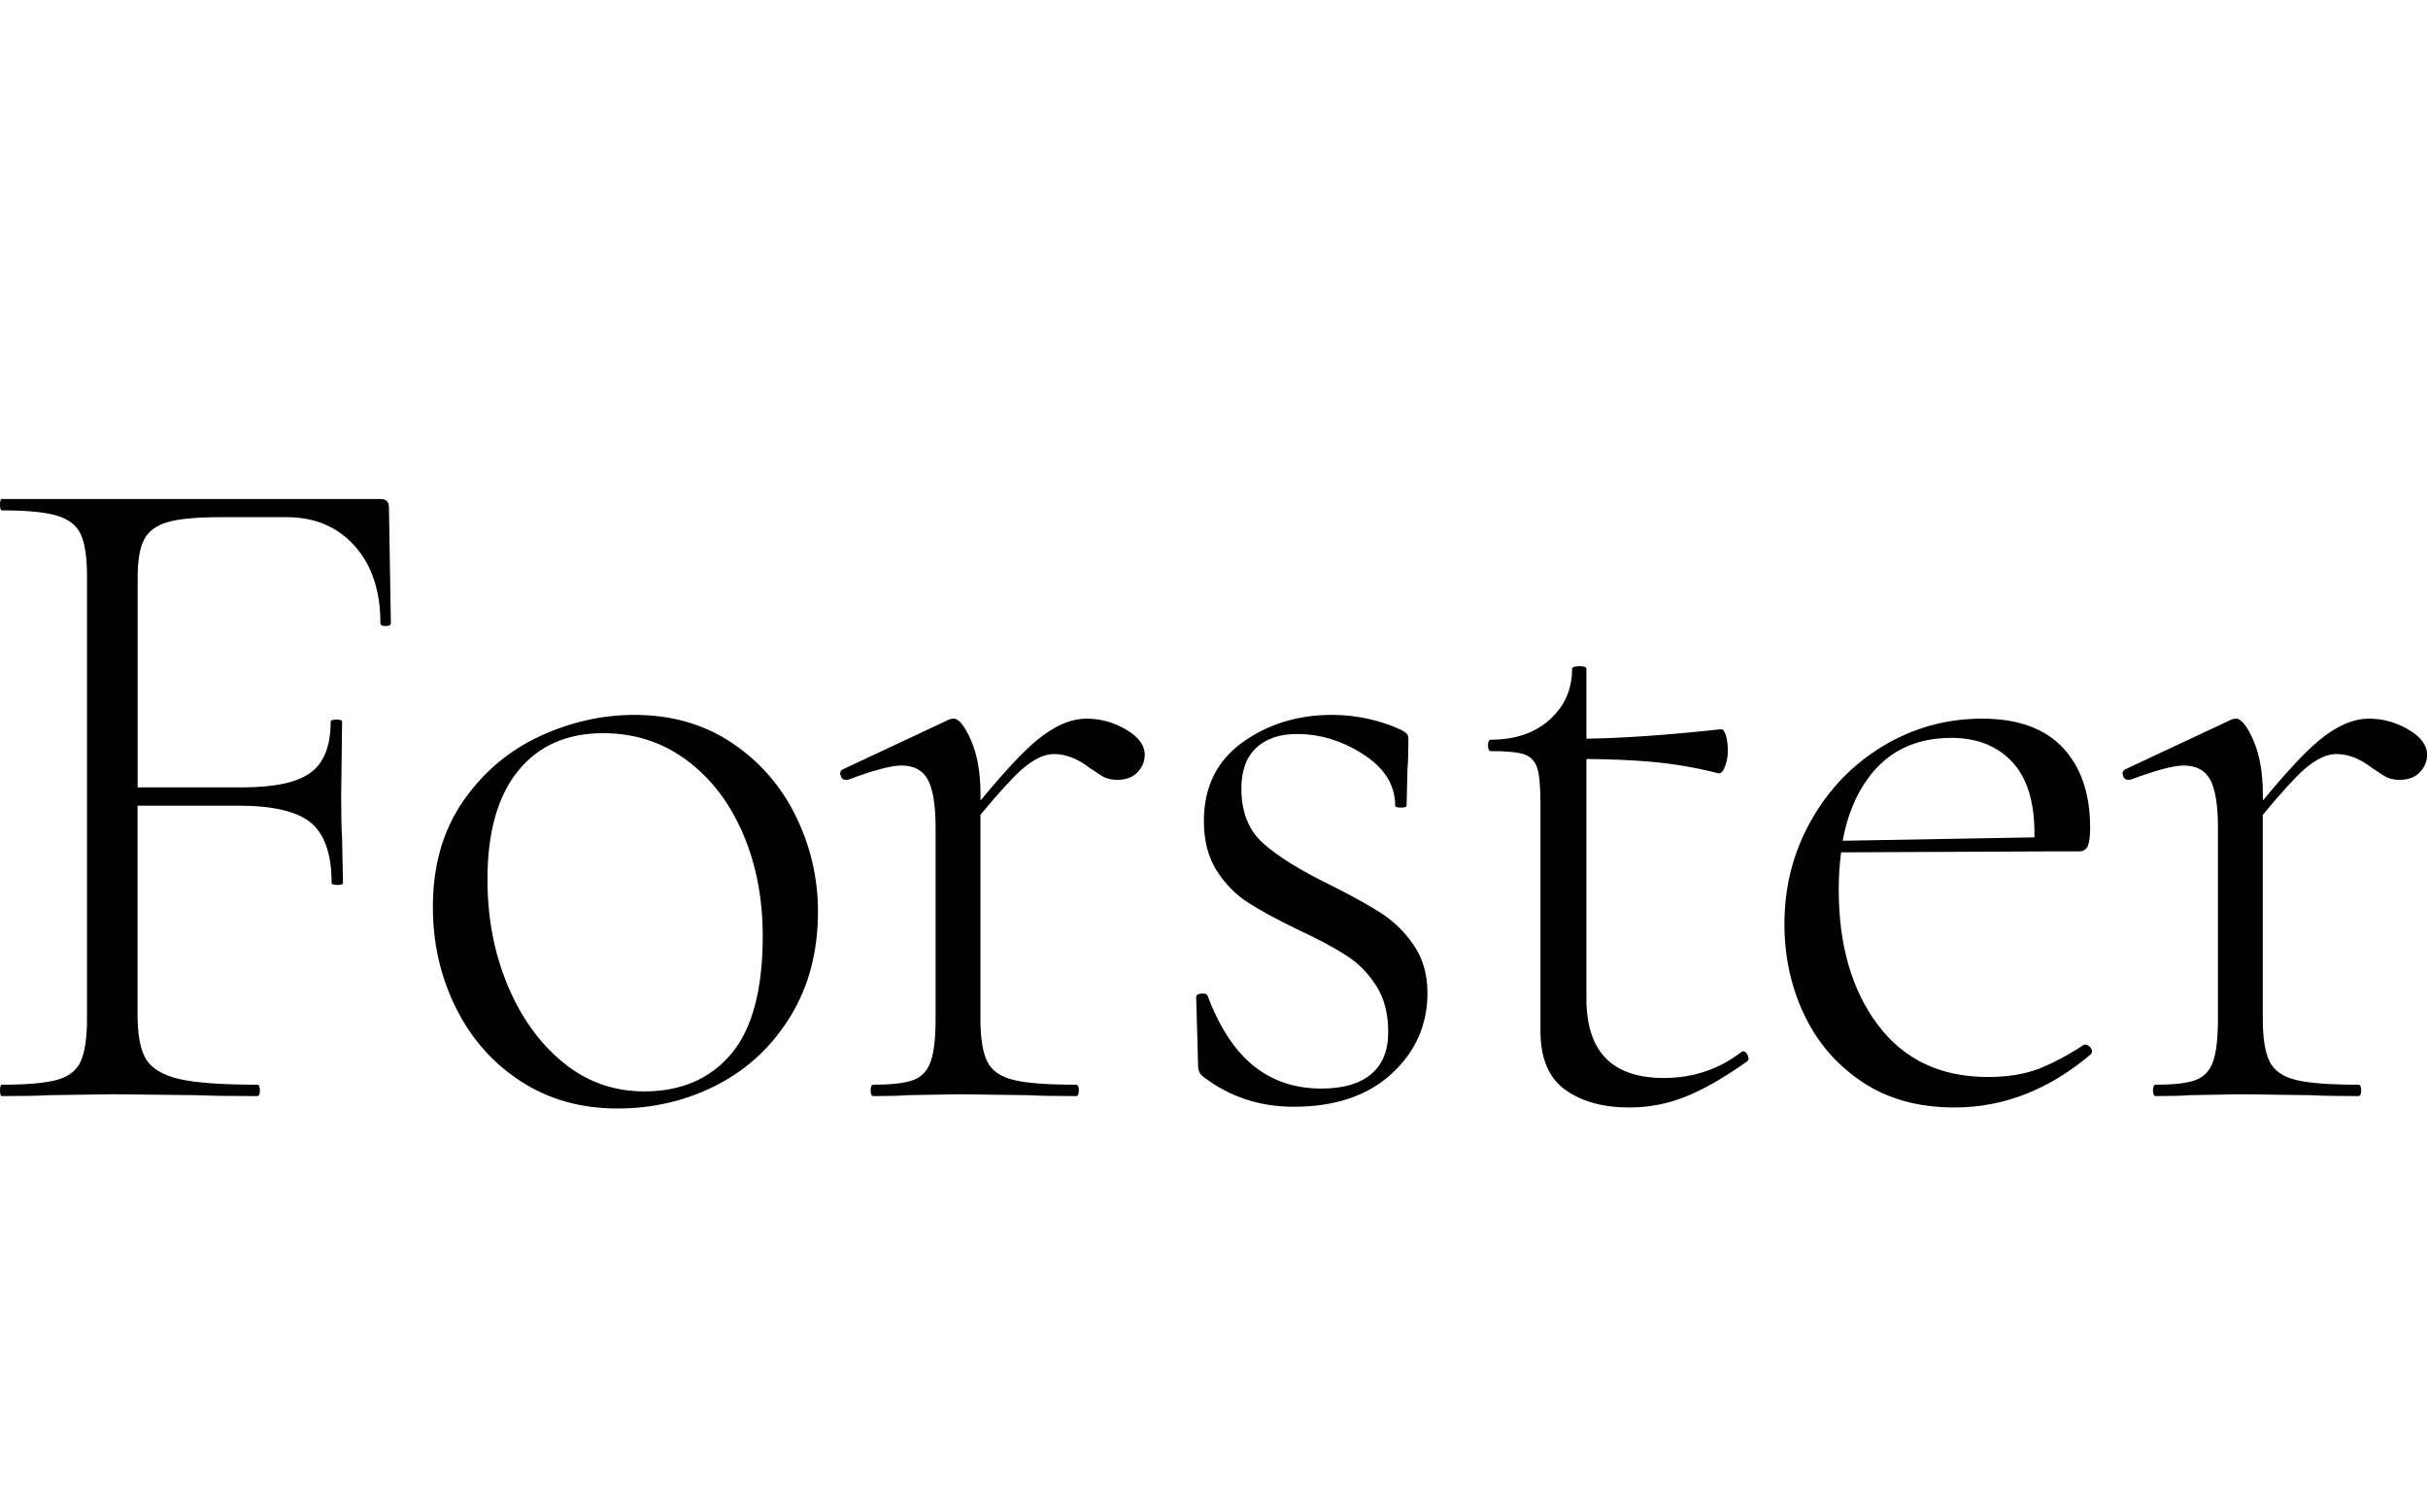<svg width="159" height="99" viewBox="0 0 159 99" fill="none" xmlns="http://www.w3.org/2000/svg">
<path d="M24.911 32.68H0.126C0.042 32.68 0 32.806 0 33.053C0 33.3 0.042 33.426 0.126 33.426C1.751 33.426 2.954 33.54 3.725 33.769C4.495 33.998 5.018 34.407 5.289 34.99C5.56 35.574 5.698 36.495 5.698 37.746V66.719C5.698 67.971 5.56 68.897 5.289 69.505C5.018 70.113 4.495 70.516 3.725 70.727C2.954 70.937 1.751 71.04 0.126 71.04C0.042 71.04 0 71.166 0 71.413C0 71.659 0.042 71.786 0.126 71.786C1.462 71.786 2.503 71.768 3.255 71.726L7.383 71.665L12.829 71.726C13.786 71.768 15.121 71.786 16.836 71.786C16.963 71.786 17.023 71.659 17.023 71.413C17.023 71.166 16.963 71.04 16.836 71.04C14.502 71.04 12.799 70.913 11.734 70.667C10.669 70.42 9.953 69.987 9.573 69.385C9.2 68.783 9.008 67.808 9.008 66.473V52.765H15.579C17.871 52.765 19.466 53.138 20.368 53.891C21.265 54.643 21.716 55.954 21.716 57.832C21.716 57.916 21.843 57.958 22.089 57.958C22.336 57.958 22.462 57.916 22.462 57.832L22.402 54.889C22.36 54.306 22.342 53.409 22.342 52.2L22.402 47.254C22.402 47.169 22.276 47.127 22.029 47.127C21.782 47.127 21.656 47.169 21.656 47.254C21.656 48.842 21.217 49.955 20.344 50.599C19.466 51.249 17.968 51.568 15.837 51.568H9.014V37.812C9.014 36.687 9.158 35.851 9.453 35.309C9.742 34.768 10.265 34.395 11.018 34.184C11.77 33.973 12.913 33.871 14.46 33.871H18.78C20.615 33.871 22.095 34.497 23.221 35.748C24.346 37 24.911 38.691 24.911 40.815C24.911 40.941 25.026 41.002 25.254 41.002C25.483 41.002 25.597 40.941 25.597 40.815L25.471 33.245C25.471 32.866 25.285 32.68 24.911 32.68Z" fill="black"/>
<path d="M47.909 48.638C46.092 47.428 43.974 46.82 41.555 46.82C39.425 46.82 37.349 47.29 35.327 48.228C33.306 49.167 31.633 50.587 30.321 52.483C29.009 54.384 28.347 56.689 28.347 59.396C28.347 61.773 28.847 63.975 29.852 65.997C30.851 68.019 32.27 69.626 34.106 70.817C35.941 72.008 38.047 72.598 40.424 72.598C42.801 72.598 44.991 72.075 46.995 71.034C48.998 69.993 50.593 68.488 51.785 66.527C52.976 64.565 53.566 62.291 53.566 59.703C53.566 57.495 53.072 55.395 52.097 53.415C51.123 51.442 49.721 49.847 47.909 48.638ZM47.873 69.036C46.495 70.661 44.6 71.479 42.181 71.479C40.177 71.479 38.402 70.841 36.862 69.572C35.315 68.302 34.106 66.611 33.233 64.505C32.355 62.399 31.922 60.094 31.922 57.591C31.922 54.504 32.59 52.14 33.925 50.491C35.261 48.842 37.114 48.018 39.497 48.018C41.543 48.018 43.354 48.601 44.943 49.769C46.525 50.936 47.759 52.531 48.638 54.559C49.516 56.58 49.949 58.843 49.949 61.346C49.943 64.842 49.251 67.411 47.873 69.036Z" fill="black"/>
<path d="M73.754 47.789C72.941 47.308 72.075 47.067 71.154 47.067C70.113 47.067 69.018 47.549 67.869 48.505C66.978 49.246 65.757 50.557 64.21 52.429V52.074C64.21 50.611 64 49.414 63.584 48.475C63.169 47.537 62.79 47.067 62.459 47.067C62.333 47.067 62.23 47.092 62.146 47.128L55.202 50.383C55.034 50.467 54.986 50.599 55.046 50.792C55.106 50.985 55.22 51.075 55.389 51.075H55.515C57.182 50.449 58.349 50.136 59.017 50.136C59.854 50.136 60.437 50.449 60.768 51.075C61.099 51.701 61.268 52.742 61.268 54.204V66.72C61.268 67.971 61.165 68.898 60.955 69.506C60.744 70.114 60.371 70.517 59.83 70.727C59.288 70.938 58.41 71.04 57.2 71.04C57.074 71.04 57.014 71.166 57.014 71.413C57.014 71.66 57.074 71.786 57.2 71.786C58.157 71.786 58.909 71.768 59.45 71.726L62.766 71.666L67.273 71.726C68.067 71.768 69.126 71.786 70.462 71.786C70.588 71.786 70.649 71.66 70.649 71.413C70.649 71.166 70.588 71.04 70.462 71.04C68.585 71.04 67.219 70.938 66.364 70.727C65.51 70.517 64.932 70.114 64.643 69.506C64.349 68.904 64.204 67.971 64.204 66.72V53.367C65.426 51.893 66.334 50.9 66.924 50.383C67.694 49.715 68.392 49.384 69.018 49.384C69.812 49.384 70.6 49.697 71.395 50.323C71.479 50.365 71.684 50.503 72.02 50.732C72.352 50.961 72.731 51.075 73.146 51.075C73.729 51.075 74.181 50.906 74.494 50.575C74.806 50.245 74.963 49.865 74.963 49.45C74.975 48.824 74.566 48.271 73.754 47.789Z" fill="black"/>
<path d="M90.493 59.836C89.657 59.294 88.532 58.668 87.112 57.958C85.15 57.002 83.688 56.093 82.731 55.238C81.768 54.384 81.293 53.187 81.293 51.64C81.293 50.473 81.618 49.588 82.262 48.98C82.906 48.379 83.796 48.072 84.921 48.072C86.462 48.072 87.924 48.523 89.302 49.42C90.68 50.316 91.366 51.435 91.366 52.765C91.366 52.85 91.492 52.892 91.739 52.892C91.986 52.892 92.112 52.85 92.112 52.765L92.172 50.322C92.214 49.865 92.232 49.239 92.232 48.445C92.232 48.276 92.202 48.156 92.136 48.072C92.076 47.988 91.919 47.885 91.667 47.759C90.247 47.133 88.766 46.82 87.226 46.82C84.976 46.82 83.014 47.428 81.341 48.638C79.674 49.847 78.838 51.556 78.838 53.77C78.838 55.064 79.121 56.147 79.68 57.026C80.24 57.904 80.932 58.602 81.744 59.12C82.557 59.643 83.652 60.239 85.03 60.901C86.366 61.526 87.419 62.092 88.189 62.592C88.959 63.091 89.609 63.747 90.126 64.565C90.65 65.377 90.909 66.388 90.909 67.598C90.909 68.807 90.536 69.728 89.783 70.354C89.031 70.98 87.948 71.293 86.528 71.293C84.819 71.293 83.345 70.805 82.117 69.824C80.884 68.844 79.873 67.309 79.085 65.227C79.043 65.101 78.904 65.053 78.676 65.071C78.447 65.095 78.333 65.167 78.333 65.287L78.459 69.794C78.459 70.131 78.585 70.378 78.832 70.546C80.541 71.84 82.502 72.484 84.717 72.484C87.431 72.484 89.567 71.762 91.131 70.324C92.696 68.886 93.478 67.123 93.478 65.034C93.478 63.825 93.183 62.79 92.6 61.936C92.034 61.081 91.324 60.383 90.493 59.836Z" fill="black"/>
<path d="M114.147 68.849L114.021 68.909C112.559 70.035 110.868 70.6 108.954 70.6C105.573 70.6 103.888 68.867 103.888 65.407V49.708C105.458 49.72 106.872 49.781 108.112 49.889C109.55 50.015 111.024 50.262 112.523 50.641C112.691 50.683 112.836 50.539 112.962 50.202C113.088 49.871 113.148 49.534 113.148 49.203C113.148 48.788 113.106 48.445 113.022 48.168C112.938 47.897 112.836 47.759 112.709 47.759C109.237 48.138 106.301 48.342 103.888 48.379V43.817C103.888 43.691 103.743 43.631 103.449 43.631C103.112 43.631 102.949 43.691 102.949 43.817C102.949 45.153 102.456 46.26 101.481 47.133C100.5 48.011 99.219 48.445 97.63 48.445C97.504 48.445 97.443 48.571 97.443 48.818C97.443 49.064 97.504 49.191 97.63 49.191C98.671 49.191 99.405 49.263 99.82 49.407C100.235 49.552 100.518 49.847 100.663 50.286C100.807 50.725 100.879 51.507 100.879 52.633V67.525C100.879 69.319 101.421 70.6 102.504 71.376C103.587 72.147 104.983 72.532 106.698 72.532C107.95 72.532 109.159 72.303 110.326 71.846C111.494 71.388 112.848 70.618 114.394 69.529C114.52 69.445 114.538 69.312 114.454 69.12C114.376 68.945 114.274 68.849 114.147 68.849Z" fill="black"/>
<path d="M136.55 68.411H136.489C135.406 69.121 134.401 69.65 133.487 70.005C132.566 70.36 131.465 70.535 130.171 70.535C127.084 70.535 124.683 69.397 122.975 67.123C121.266 64.848 120.411 61.9 120.411 58.266C120.411 57.393 120.465 56.587 120.568 55.822L133.806 55.762H136.122C136.411 55.762 136.61 55.648 136.718 55.419C136.82 55.191 136.874 54.782 136.874 54.198C136.874 51.989 136.279 50.245 135.093 48.975C133.902 47.705 132.139 47.067 129.804 47.067C127.469 47.067 125.309 47.663 123.33 48.849C121.35 50.04 119.773 51.665 118.606 53.728C117.439 55.792 116.855 58.055 116.855 60.516C116.855 62.646 117.282 64.614 118.137 66.431C118.991 68.248 120.255 69.716 121.922 70.842C123.588 71.967 125.616 72.532 127.993 72.532C131.206 72.532 134.191 71.365 136.941 69.03C137.025 68.904 137.013 68.772 136.911 68.621C136.79 68.483 136.676 68.411 136.55 68.411ZM127.788 48.325C129.455 48.325 130.779 48.849 131.76 49.889C132.741 50.931 133.228 52.495 133.228 54.583C133.228 54.673 133.228 54.757 133.228 54.842L120.67 55.064C120.971 53.422 121.53 52.056 122.343 50.955C123.636 49.197 125.448 48.325 127.788 48.325Z" fill="black"/>
<path d="M157.73 47.789C156.918 47.308 156.051 47.067 155.131 47.067C154.09 47.067 152.995 47.549 151.845 48.505C150.955 49.246 149.733 50.557 148.187 52.429V52.074C148.187 50.611 147.976 49.414 147.561 48.475C147.146 47.537 146.767 47.067 146.436 47.067C146.31 47.067 146.207 47.092 146.123 47.128L139.179 50.383C139.011 50.467 138.962 50.599 139.023 50.792C139.083 50.985 139.197 51.075 139.366 51.075H139.492C141.159 50.449 142.326 50.136 142.994 50.136C143.83 50.136 144.414 50.449 144.745 51.075C145.076 51.701 145.244 52.742 145.244 54.204V66.72C145.244 67.971 145.142 68.898 144.932 69.506C144.721 70.114 144.348 70.517 143.806 70.727C143.265 70.938 142.386 71.04 141.177 71.04C141.05 71.04 140.99 71.166 140.99 71.413C140.99 71.66 141.05 71.786 141.177 71.786C142.134 71.786 142.886 71.768 143.427 71.726L146.743 71.666L151.25 71.726C152.044 71.768 153.103 71.786 154.439 71.786C154.565 71.786 154.625 71.66 154.625 71.413C154.625 71.166 154.565 71.04 154.439 71.04C152.561 71.04 151.196 70.938 150.341 70.727C149.487 70.517 148.909 70.114 148.62 69.506C148.325 68.904 148.181 67.971 148.181 66.72V53.367C149.402 51.893 150.311 50.9 150.901 50.383C151.671 49.715 152.369 49.384 152.995 49.384C153.789 49.384 154.577 49.697 155.371 50.323C155.456 50.365 155.66 50.503 155.997 50.732C156.328 50.961 156.707 51.075 157.123 51.075C157.706 51.075 158.157 50.906 158.47 50.575C158.783 50.245 158.94 49.865 158.94 49.45C158.952 48.824 158.543 48.271 157.73 47.789Z" fill="black"/>
</svg>
